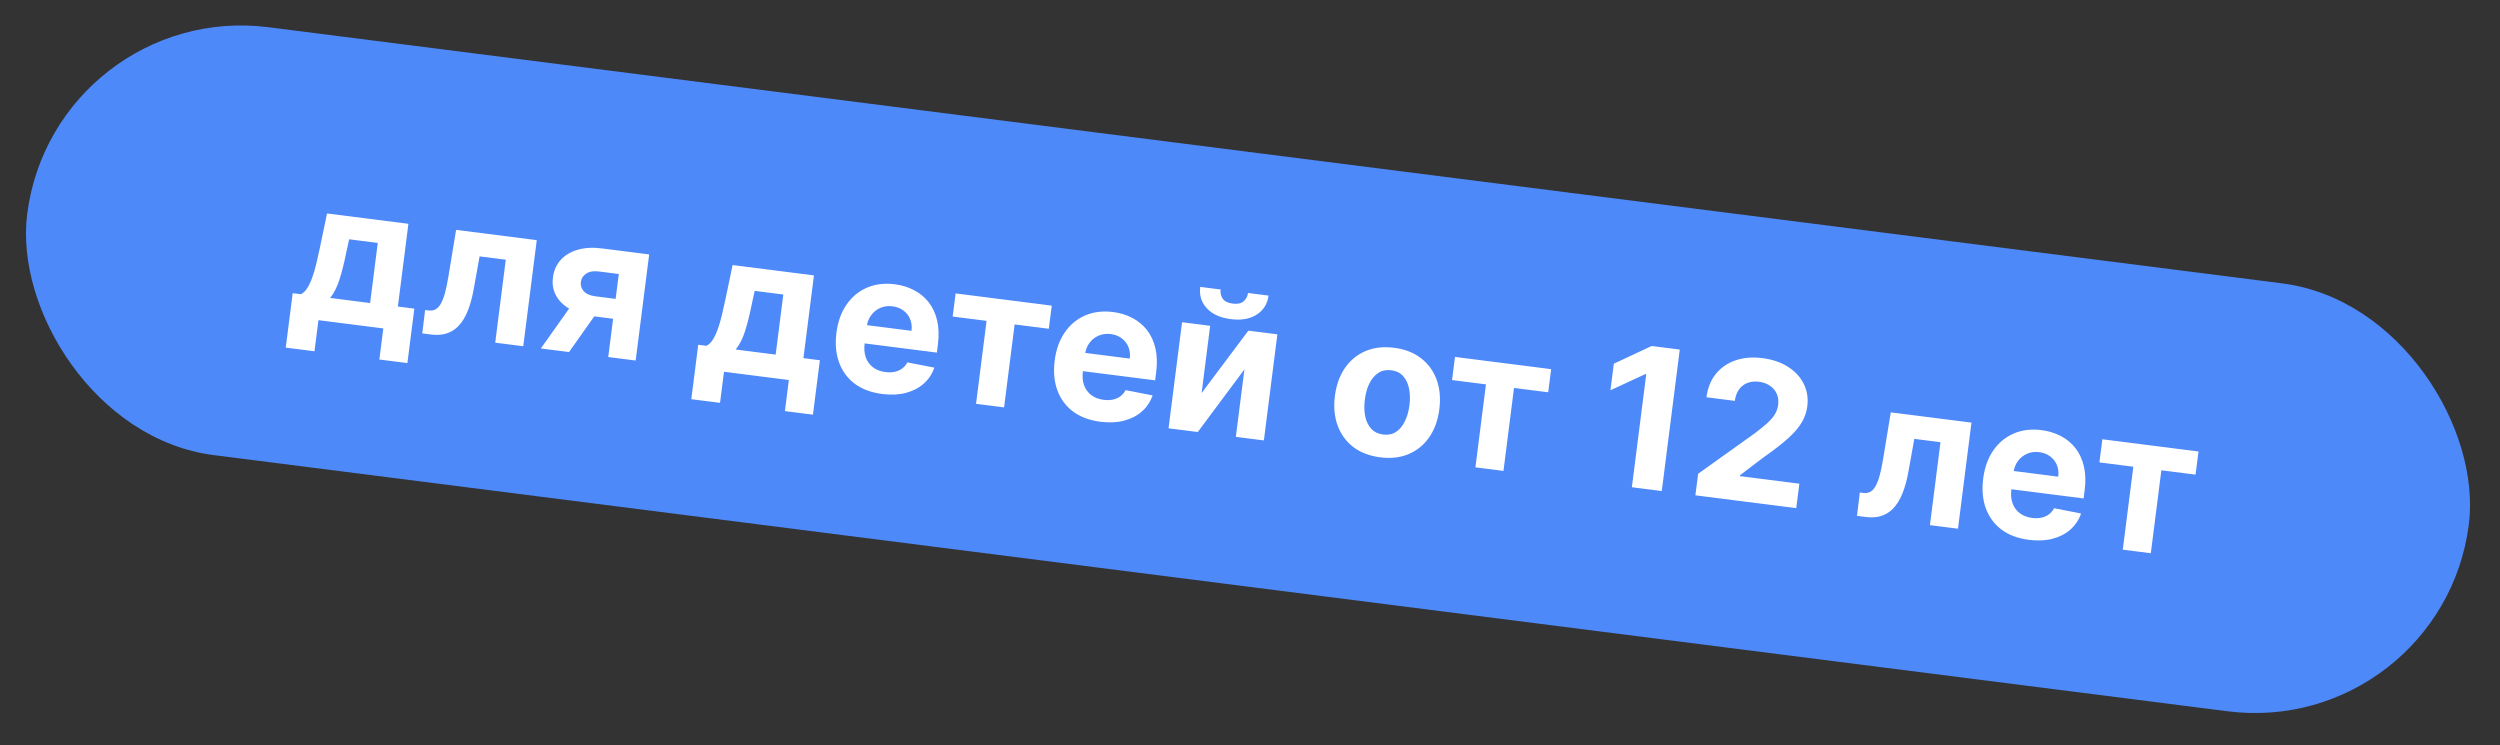 <?xml version="1.0" encoding="UTF-8"?> <svg xmlns="http://www.w3.org/2000/svg" width="255" height="76" viewBox="0 0 255 76" fill="none"><rect x="0" y="0" width="255" height="76" fill="#333333" stroke="none"/><rect x="5.551" width="251.052" height="44" rx="22" transform="rotate(7.249 5.551 0)" fill="#4E89F9"></rect><path d="M29.147 35.456L29.854 29.904L30.685 30.01C30.944 29.89 31.167 29.675 31.354 29.365C31.546 29.055 31.718 28.683 31.868 28.249C32.024 27.815 32.16 27.343 32.277 26.833C32.4 26.319 32.516 25.799 32.626 25.274L33.358 21.773L41.657 22.828L40.584 31.269L42.261 31.482L41.554 37.034L38.694 36.67L39.097 33.5L32.482 32.658L32.078 35.829L29.147 35.456ZM33.672 30.39L37.752 30.909L38.531 24.779L35.614 24.408L35.346 25.62C35.119 26.765 34.879 27.732 34.626 28.521C34.373 29.305 34.056 29.928 33.672 30.39ZM43.073 34.005L43.362 31.622L43.721 31.668C43.974 31.7 44.201 31.667 44.399 31.568C44.603 31.465 44.784 31.281 44.942 31.014C45.1 30.748 45.244 30.387 45.374 29.931C45.504 29.47 45.624 28.898 45.735 28.215L46.521 23.447L54.75 24.494L53.373 35.316L50.513 34.952L51.589 26.49L48.919 26.151L48.329 29.433C48.172 30.334 47.962 31.1 47.701 31.73C47.444 32.361 47.134 32.866 46.771 33.244C46.408 33.618 45.996 33.876 45.534 34.018C45.072 34.16 44.552 34.194 43.975 34.12L43.073 34.005ZM62.041 36.418L63.118 27.949L61.089 27.691C60.539 27.621 60.105 27.695 59.787 27.912C59.468 28.129 59.289 28.412 59.249 28.76C59.2 29.112 59.298 29.427 59.544 29.707C59.795 29.982 60.193 30.155 60.738 30.224L63.796 30.613L63.538 32.642L60.48 32.253C59.555 32.136 58.772 31.893 58.131 31.525C57.491 31.157 57.019 30.698 56.717 30.149C56.415 29.595 56.309 28.983 56.399 28.312C56.484 27.607 56.744 27.012 57.178 26.528C57.612 26.039 58.189 25.69 58.907 25.481C59.631 25.267 60.458 25.22 61.388 25.338L66.215 25.952L64.838 36.774L62.041 36.418ZM55.165 35.543L58.89 30.29L61.758 30.654L58.039 35.909L55.165 35.543ZM70.513 40.717L71.219 35.166L72.051 35.271C72.309 35.151 72.533 34.936 72.72 34.626C72.912 34.316 73.084 33.944 73.234 33.51C73.39 33.077 73.526 32.605 73.643 32.095C73.766 31.58 73.882 31.061 73.992 30.535L74.724 27.034L83.023 28.09L81.95 36.53L83.627 36.744L82.921 42.295L80.06 41.932L80.463 38.761L73.847 37.92L73.444 41.09L70.513 40.717ZM75.038 35.651L79.118 36.17L79.897 30.041L76.98 29.669L76.712 30.881C76.485 32.026 76.245 32.993 75.992 33.782C75.739 34.566 75.421 35.189 75.038 35.651ZM89.978 40.186C88.865 40.045 87.935 39.697 87.189 39.144C86.449 38.587 85.915 37.865 85.589 36.979C85.263 36.088 85.173 35.072 85.318 33.93C85.46 32.817 85.8 31.868 86.339 31.082C86.878 30.296 87.57 29.718 88.414 29.348C89.263 28.979 90.218 28.862 91.279 28.997C91.993 29.087 92.643 29.287 93.229 29.596C93.821 29.9 94.317 30.309 94.72 30.823C95.127 31.338 95.416 31.957 95.586 32.68C95.757 33.399 95.784 34.219 95.667 35.139L95.562 35.964L86.424 34.801L86.661 32.941L92.974 33.744C93.029 33.312 92.983 32.917 92.838 32.56C92.692 32.203 92.465 31.909 92.155 31.678C91.851 31.444 91.48 31.299 91.044 31.244C90.588 31.186 90.171 31.24 89.791 31.406C89.418 31.569 89.11 31.814 88.868 32.141C88.626 32.463 88.476 32.838 88.417 33.265L88.192 35.033C88.124 35.569 88.163 36.044 88.311 36.459C88.464 36.874 88.71 37.211 89.049 37.469C89.388 37.727 89.809 37.888 90.312 37.952C90.646 37.994 90.957 37.986 91.246 37.928C91.535 37.869 91.79 37.758 92.011 37.595C92.232 37.432 92.412 37.221 92.55 36.962L95.303 37.498C95.077 38.148 94.714 38.693 94.214 39.136C93.719 39.574 93.111 39.888 92.39 40.078C91.674 40.264 90.87 40.3 89.978 40.186ZM97.172 32.288L97.472 29.928L107.279 31.175L106.979 33.535L103.492 33.092L102.415 41.553L99.555 41.19L100.631 32.728L97.172 32.288ZM112.24 43.018C111.127 42.876 110.197 42.529 109.451 41.976C108.711 41.419 108.177 40.697 107.851 39.81C107.525 38.919 107.435 37.903 107.58 36.762C107.722 35.649 108.062 34.699 108.601 33.913C109.14 33.127 109.832 32.55 110.676 32.18C111.525 31.81 112.48 31.693 113.541 31.828C114.255 31.919 114.905 32.119 115.491 32.427C116.083 32.731 116.579 33.141 116.982 33.655C117.389 34.17 117.678 34.789 117.848 35.512C118.019 36.23 118.046 37.05 117.929 37.971L117.824 38.795L108.686 37.633L108.923 35.773L115.236 36.576C115.291 36.144 115.245 35.749 115.1 35.392C114.954 35.034 114.727 34.74 114.417 34.51C114.113 34.276 113.742 34.131 113.306 34.075C112.85 34.017 112.433 34.071 112.054 34.238C111.68 34.4 111.372 34.645 111.13 34.972C110.888 35.295 110.738 35.669 110.679 36.096L110.454 37.865C110.386 38.4 110.426 38.876 110.573 39.29C110.726 39.706 110.972 40.043 111.311 40.301C111.651 40.559 112.072 40.72 112.574 40.783C112.908 40.826 113.219 40.818 113.508 40.759C113.797 40.7 114.052 40.59 114.273 40.427C114.494 40.264 114.674 40.053 114.812 39.794L117.565 40.33C117.339 40.979 116.976 41.525 116.476 41.967C115.981 42.405 115.373 42.719 114.652 42.909C113.936 43.095 113.132 43.131 112.24 43.018ZM122.564 40.092L127.333 33.726L130.292 34.102L128.915 44.924L126.055 44.56L126.93 37.677L122.173 44.066L119.192 43.687L120.569 32.865L123.436 33.23L122.564 40.092ZM127.299 29.884L129.391 30.15C129.278 31.004 128.873 31.652 128.177 32.093C127.486 32.535 126.608 32.688 125.542 32.553C124.471 32.416 123.656 32.048 123.098 31.447C122.539 30.846 122.314 30.119 122.423 29.264L124.502 29.528C124.456 29.852 124.522 30.156 124.7 30.441C124.884 30.727 125.231 30.902 125.743 30.968C126.241 31.031 126.614 30.949 126.862 30.723C127.111 30.497 127.256 30.217 127.299 29.884ZM140.776 46.647C139.682 46.508 138.765 46.155 138.025 45.589C137.291 45.018 136.761 44.287 136.436 43.396C136.11 42.5 136.018 41.498 136.159 40.39C136.301 39.272 136.642 38.322 137.18 37.541C137.719 36.755 138.415 36.181 139.268 35.816C140.126 35.448 141.103 35.334 142.197 35.473C143.292 35.612 144.206 35.967 144.94 36.538C145.679 37.104 146.211 37.836 146.537 38.731C146.862 39.622 146.954 40.627 146.812 41.745C146.671 42.853 146.331 43.8 145.792 44.586C145.254 45.367 144.555 45.942 143.697 46.31C142.844 46.674 141.87 46.786 140.776 46.647ZM141.086 44.324C141.584 44.387 142.017 44.299 142.387 44.06C142.756 43.816 143.057 43.458 143.289 42.986C143.526 42.515 143.684 41.965 143.764 41.336C143.844 40.706 143.829 40.134 143.718 39.618C143.611 39.104 143.409 38.682 143.112 38.353C142.815 38.024 142.418 37.828 141.92 37.765C141.417 37.701 140.976 37.79 140.597 38.033C140.223 38.277 139.917 38.634 139.68 39.105C139.449 39.577 139.293 40.127 139.213 40.757C139.133 41.386 139.146 41.958 139.252 42.473C139.363 42.988 139.57 43.41 139.871 43.74C140.178 44.065 140.583 44.26 141.086 44.324ZM148.109 38.767L148.409 36.406L158.217 37.654L157.916 40.014L154.429 39.57L153.353 48.032L150.492 47.668L151.568 39.207L148.109 38.767ZM171.336 35.657L169.501 50.086L166.45 49.698L167.917 38.164L167.833 38.154L164.265 39.805L164.609 37.099L168.469 35.292L171.336 35.657ZM172.93 50.522L173.21 48.324L178.951 44.222C179.442 43.854 179.856 43.521 180.195 43.22C180.539 42.92 180.809 42.618 181.005 42.313C181.202 42.004 181.324 41.66 181.373 41.279C181.427 40.856 181.377 40.48 181.223 40.15C181.07 39.816 180.837 39.545 180.524 39.339C180.212 39.127 179.845 38.994 179.422 38.941C178.981 38.884 178.584 38.925 178.233 39.061C177.881 39.198 177.595 39.422 177.374 39.733C177.153 40.043 177.013 40.429 176.955 40.889L174.059 40.521C174.179 39.577 174.497 38.784 175.013 38.144C175.529 37.503 176.196 37.041 177.015 36.759C177.834 36.476 178.746 36.399 179.751 36.527C180.784 36.658 181.66 36.956 182.379 37.419C183.104 37.879 183.639 38.458 183.984 39.156C184.33 39.853 184.45 40.618 184.344 41.45C184.275 41.994 184.098 42.518 183.815 43.022C183.536 43.526 183.083 44.067 182.455 44.646C181.829 45.22 180.962 45.895 179.857 46.671L177.487 48.467L177.475 48.566L183.534 49.337L183.217 51.831L172.93 50.522ZM189.413 52.619L189.702 50.236L190.061 50.281C190.315 50.313 190.541 50.28 190.74 50.181C190.944 50.078 191.125 49.894 191.283 49.628C191.441 49.361 191.585 49 191.714 48.544C191.844 48.083 191.965 47.512 192.076 46.829L192.861 42.06L201.09 43.107L199.714 53.929L196.853 53.565L197.93 45.103L195.259 44.764L194.67 48.047C194.512 48.948 194.303 49.713 194.041 50.344C193.785 50.974 193.474 51.479 193.111 51.858C192.749 52.232 192.337 52.489 191.875 52.631C191.413 52.773 190.893 52.807 190.315 52.733L189.413 52.619ZM206.946 55.063C205.832 54.922 204.903 54.575 204.157 54.022C203.417 53.464 202.883 52.743 202.557 51.856C202.231 50.965 202.141 49.949 202.286 48.808C202.427 47.694 202.768 46.745 203.307 45.959C203.846 45.173 204.537 44.596 205.382 44.225C206.23 43.856 207.186 43.739 208.247 43.874C208.961 43.965 209.611 44.164 210.197 44.473C210.788 44.777 211.285 45.186 211.688 45.701C212.095 46.215 212.383 46.834 212.554 47.558C212.725 48.276 212.752 49.096 212.635 50.017L212.53 50.841L203.392 49.679L203.629 47.819L209.941 48.621C209.996 48.189 209.951 47.795 209.806 47.437C209.66 47.08 209.433 46.786 209.123 46.556C208.819 46.321 208.448 46.176 208.011 46.121C207.556 46.063 207.138 46.117 206.759 46.284C206.385 46.446 206.077 46.691 205.835 47.018C205.594 47.341 205.444 47.715 205.385 48.142L205.16 49.911C205.092 50.446 205.131 50.921 205.279 51.336C205.431 51.752 205.677 52.089 206.017 52.346C206.356 52.604 206.777 52.765 207.28 52.829C207.613 52.872 207.925 52.864 208.214 52.805C208.503 52.746 208.758 52.635 208.979 52.473C209.2 52.31 209.38 52.099 209.518 51.84L212.27 52.376C212.045 53.025 211.682 53.571 211.182 54.013C210.687 54.451 210.079 54.765 209.358 54.955C208.642 55.141 207.838 55.177 206.946 55.063ZM214.14 47.165L214.44 44.805L224.247 46.052L223.947 48.413L220.459 47.969L219.383 56.431L216.523 56.067L217.599 47.605L214.14 47.165Z" fill="white"></path></svg> 